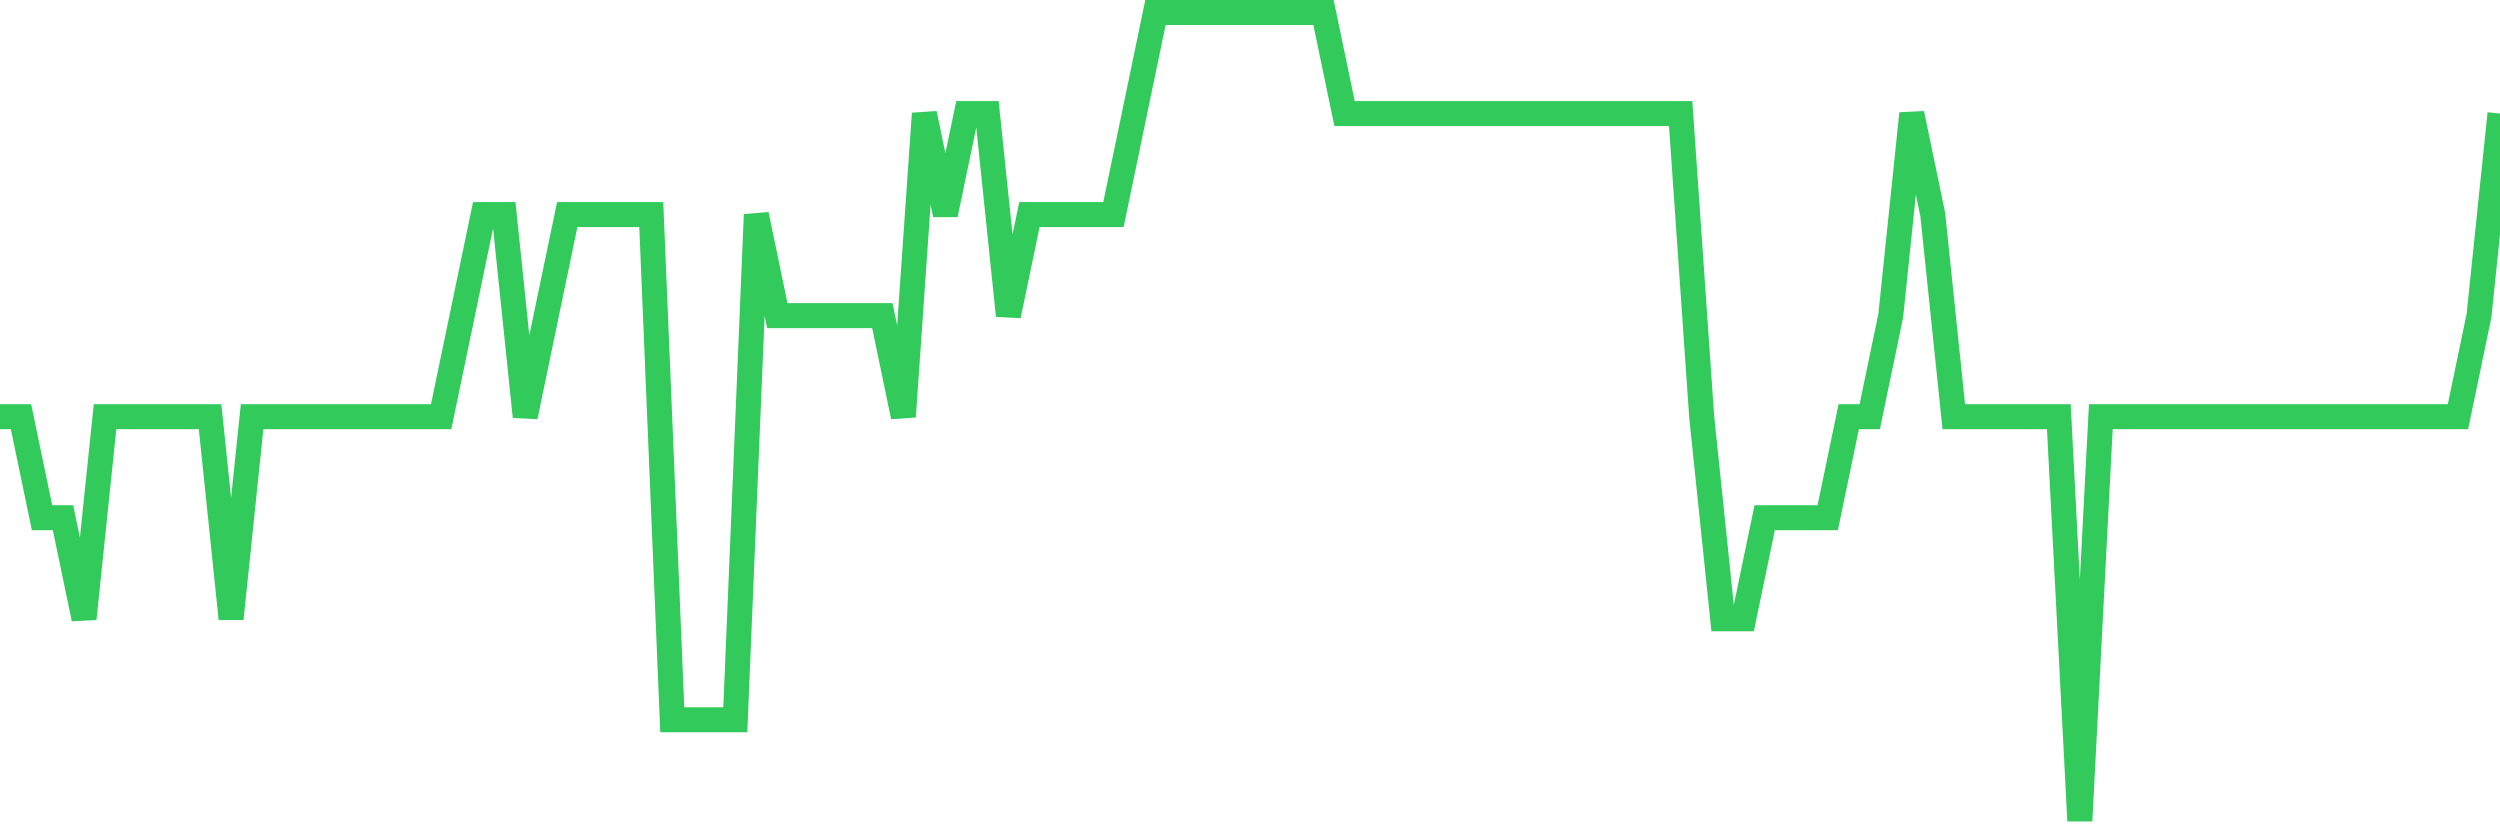<svg
  xmlns="http://www.w3.org/2000/svg"
  xmlns:xlink="http://www.w3.org/1999/xlink"
  width="120"
  height="40"
  viewBox="0 0 120 40"
  preserveAspectRatio="none"
>
  <polyline
    points="0,20 1.008,20 2.017,24.85 3.025,24.85 4.034,29.7 5.042,20 6.05,20 7.059,20 8.067,20 9.076,20 10.084,20 11.092,29.7 12.101,20 13.109,20 14.118,20 15.126,20 16.134,20 17.143,20 18.151,20 19.16,20 20.168,20 21.176,20 22.185,15.15 23.193,10.3 24.202,10.3 25.21,20 26.218,15.15 27.227,10.3 28.235,10.3 29.244,10.3 30.252,10.3 31.261,10.3 32.269,34.55 33.277,34.55 34.286,34.55 35.294,34.55 36.303,10.3 37.311,15.15 38.319,15.15 39.328,15.15 40.336,15.15 41.345,15.15 42.353,15.15 43.361,20 44.37,5.45 45.378,10.3 46.387,5.45 47.395,5.45 48.403,15.15 49.412,10.3 50.42,10.3 51.429,10.3 52.437,10.3 53.445,10.3 54.454,5.45 55.462,0.6 56.471,0.6 57.479,0.6 58.487,0.6 59.496,0.6 60.504,0.6 61.513,0.6 62.521,0.6 63.529,0.6 64.538,5.45 65.546,5.45 66.555,5.45 67.563,5.45 68.571,5.45 69.58,5.45 70.588,5.45 71.597,5.45 72.605,5.45 73.613,5.45 74.622,5.45 75.63,5.45 76.639,5.45 77.647,5.45 78.655,5.45 79.664,5.45 80.672,5.45 81.681,20 82.689,29.7 83.697,29.7 84.706,24.85 85.714,24.85 86.723,24.85 87.731,24.85 88.739,20 89.748,20 90.756,15.15 91.765,5.45 92.773,10.3 93.782,20 94.79,20 95.798,20 96.807,20 97.815,20 98.824,20 99.832,39.4 100.84,20 101.849,20 102.857,20 103.866,20 104.874,20 105.882,20 106.891,20 107.899,20 108.908,20 109.916,20 110.924,20 111.933,20 112.941,20 113.95,20 114.958,20 115.966,20 116.975,20 117.983,20 118.992,15.15 120,5.45"
    fill="none"
    stroke="#32ca5b"
    stroke-width="1.2"
  >
  </polyline>
</svg>